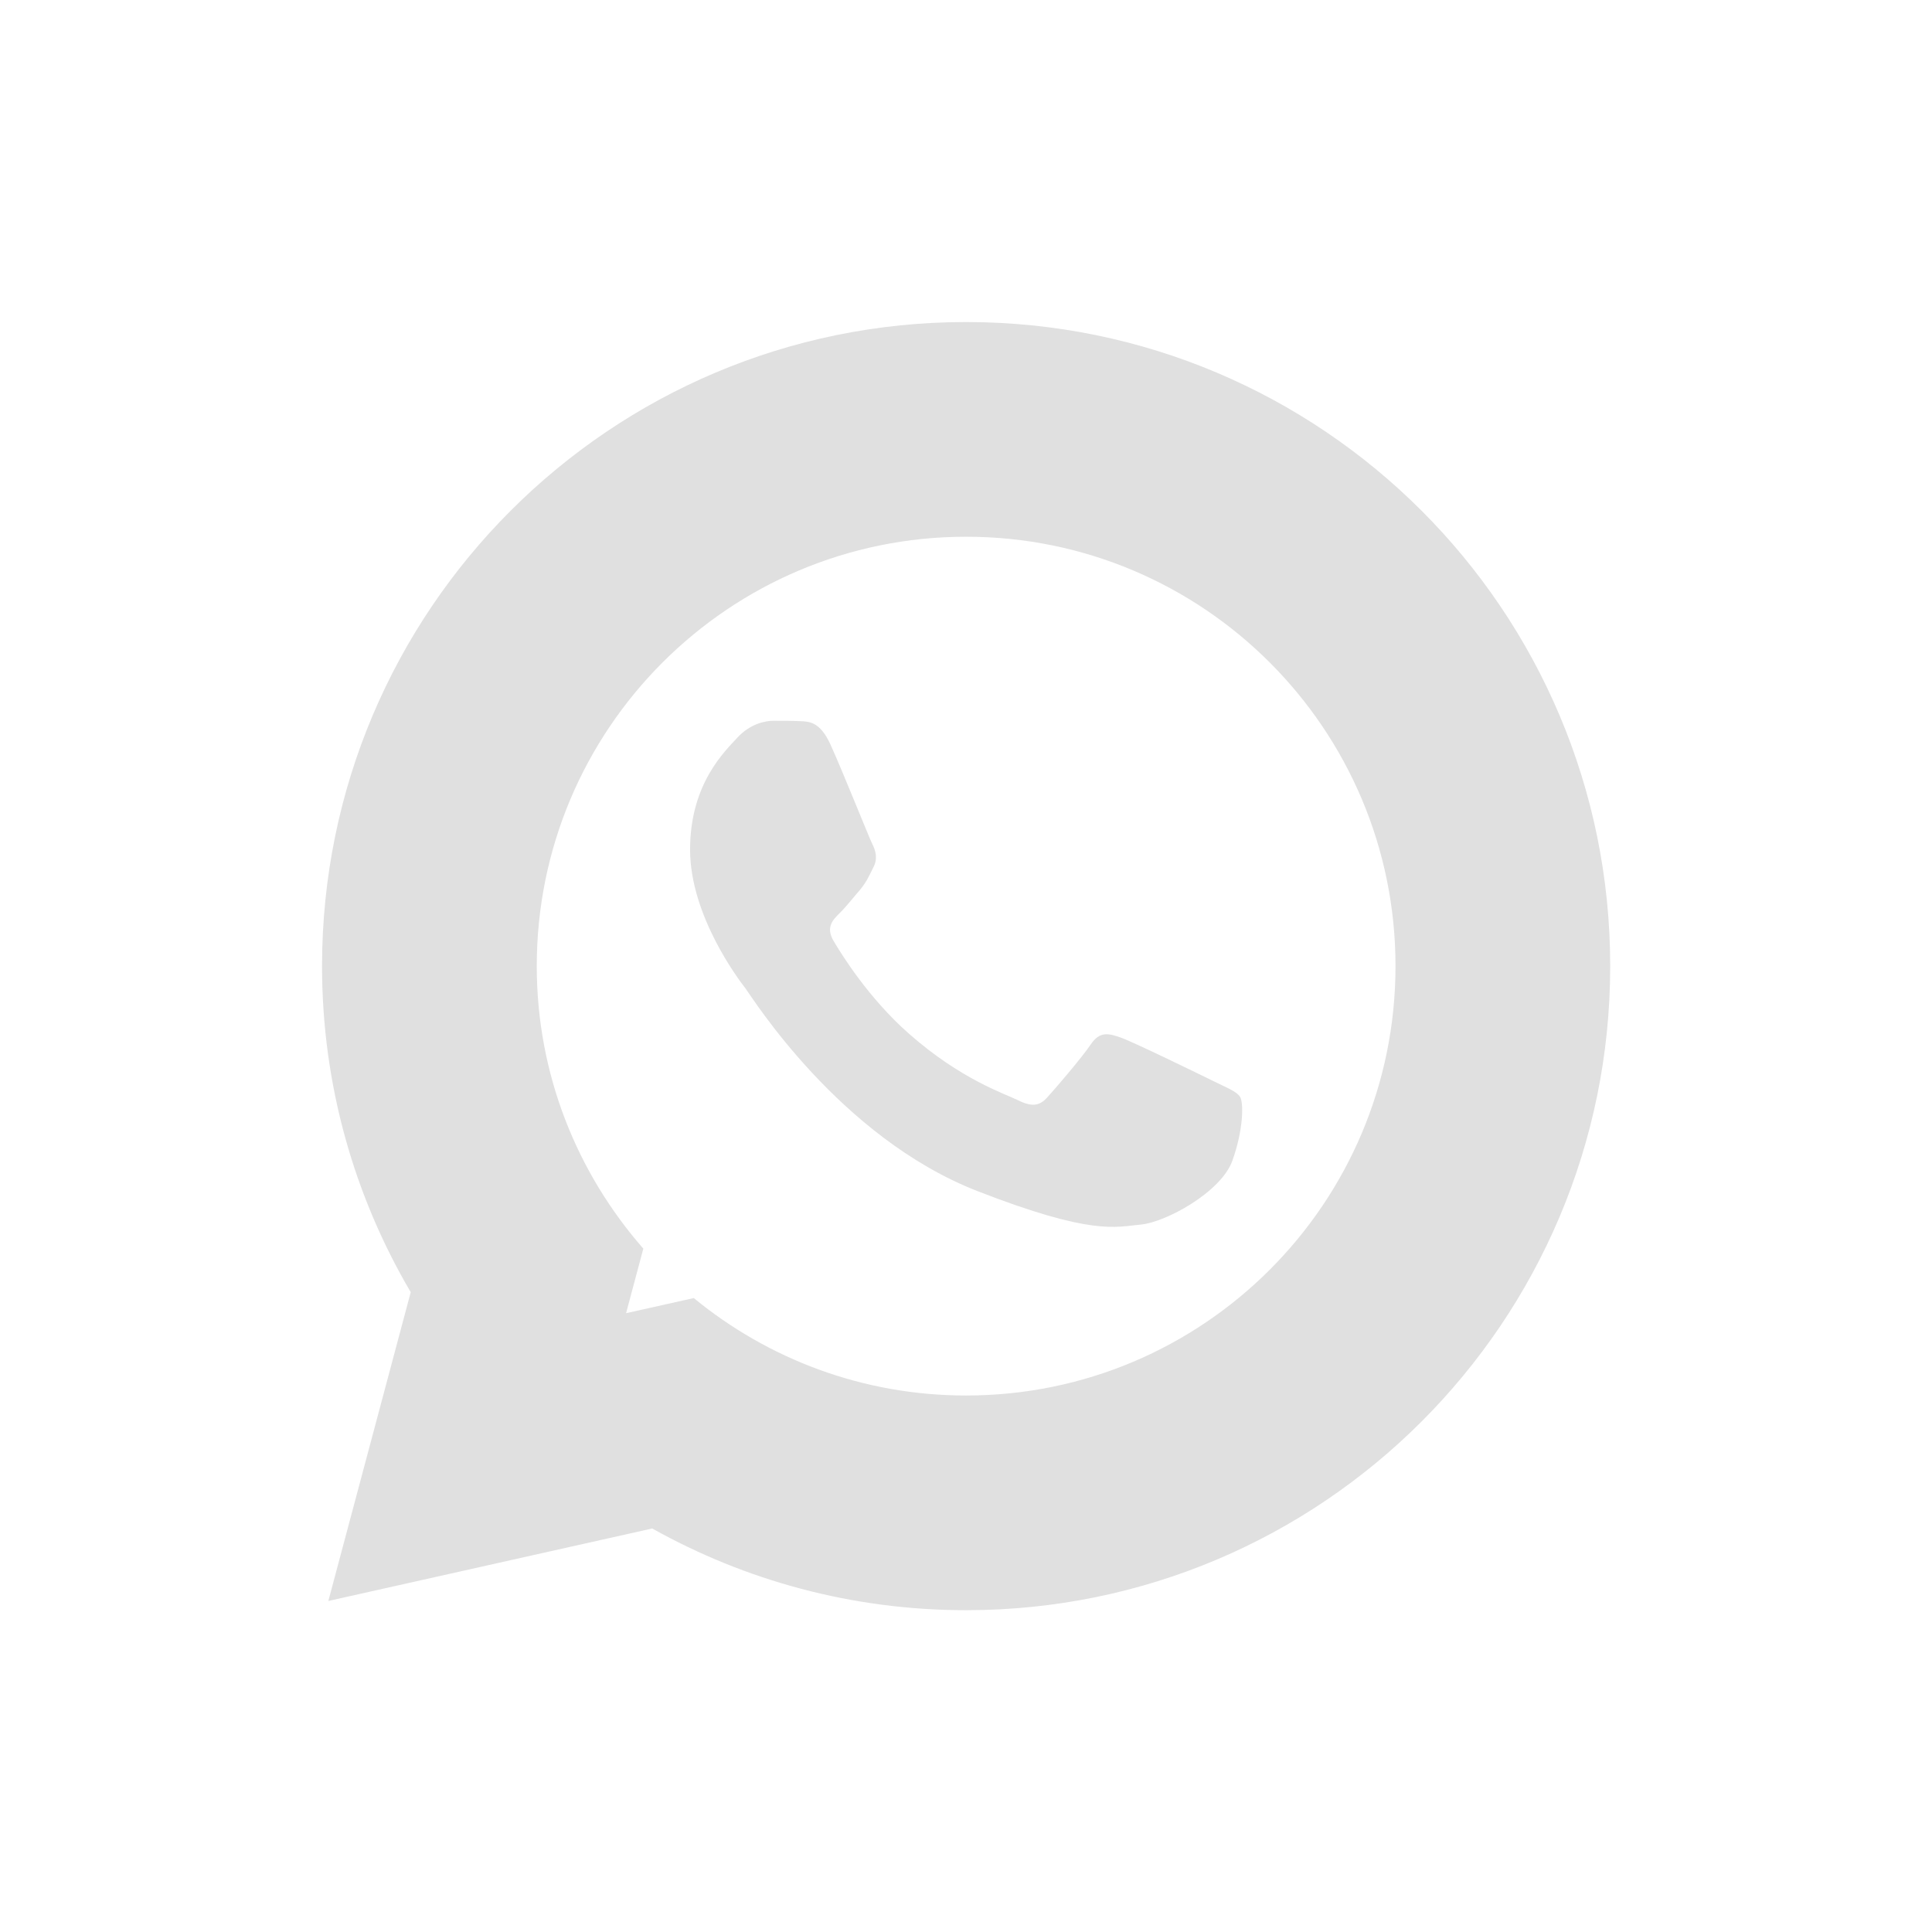 <svg xmlns="http://www.w3.org/2000/svg" xmlns:xlink="http://www.w3.org/1999/xlink" viewBox="0,0,256,256" width="96px" height="96px" fill-rule="nonzero"><g fill="#e0e0e0" fill-rule="nonzero" stroke="none" stroke-width="1" stroke-linecap="butt" stroke-linejoin="miter" stroke-miterlimit="10" stroke-dasharray="" stroke-dashoffset="0" font-family="none" font-weight="none" font-size="none" text-anchor="none" style="mix-blend-mode: normal"><g transform="scale(3.556,3.556)"><path d="M36,12c-13.255,0 -24,10.745 -24,24c0,4.435 1.208,8.585 3.305,12.15l-3.07,11.506l12.068,-2.701c3.462,1.936 7.449,3.045 11.697,3.045c13.255,0 24,-10.745 24,-24c0,-13.255 -10.745,-24 -24,-24zM36,20c8.837,0 16,7.163 16,16c0,8.837 -7.163,16 -16,16c-3.853,0 -7.386,-1.363 -10.148,-3.631l-2.523,0.564l0.643,-2.406c-2.465,-2.814 -3.971,-6.491 -3.971,-10.527c0,-8.837 7.163,-16 16,-16zM28.834,26.857c-0.341,0 -0.888,0.123 -1.354,0.625c-0.458,0.502 -1.766,1.71 -1.766,4.176c0,2.458 1.807,4.84 2.061,5.168c0.254,0.336 3.502,5.554 8.652,7.559c4.27,1.662 5.141,1.332 6.076,1.246c0.927,-0.08 2.995,-1.208 3.416,-2.375c0.421,-1.169 0.421,-2.171 0.291,-2.381c-0.129,-0.203 -0.461,-0.327 -0.969,-0.578c-0.508,-0.25 -2.997,-1.464 -3.463,-1.629c-0.461,-0.165 -0.801,-0.252 -1.133,0.25c-0.341,0.501 -1.308,1.631 -1.609,1.959c-0.292,0.337 -0.584,0.376 -1.092,0.125c-0.508,-0.251 -2.141,-0.777 -4.074,-2.484c-1.503,-1.323 -2.517,-2.96 -2.811,-3.461c-0.294,-0.501 -0.033,-0.774 0.221,-1.025c0.23,-0.219 0.508,-0.579 0.762,-0.869c0.245,-0.298 0.333,-0.503 0.5,-0.84c0.175,-0.328 0.087,-0.626 -0.039,-0.877c-0.126,-0.251 -1.11,-2.724 -1.561,-3.711c-0.38,-0.83 -0.777,-0.855 -1.141,-0.863c-0.295,-0.015 -0.637,-0.014 -0.969,-0.014z"></path></g></g></svg>